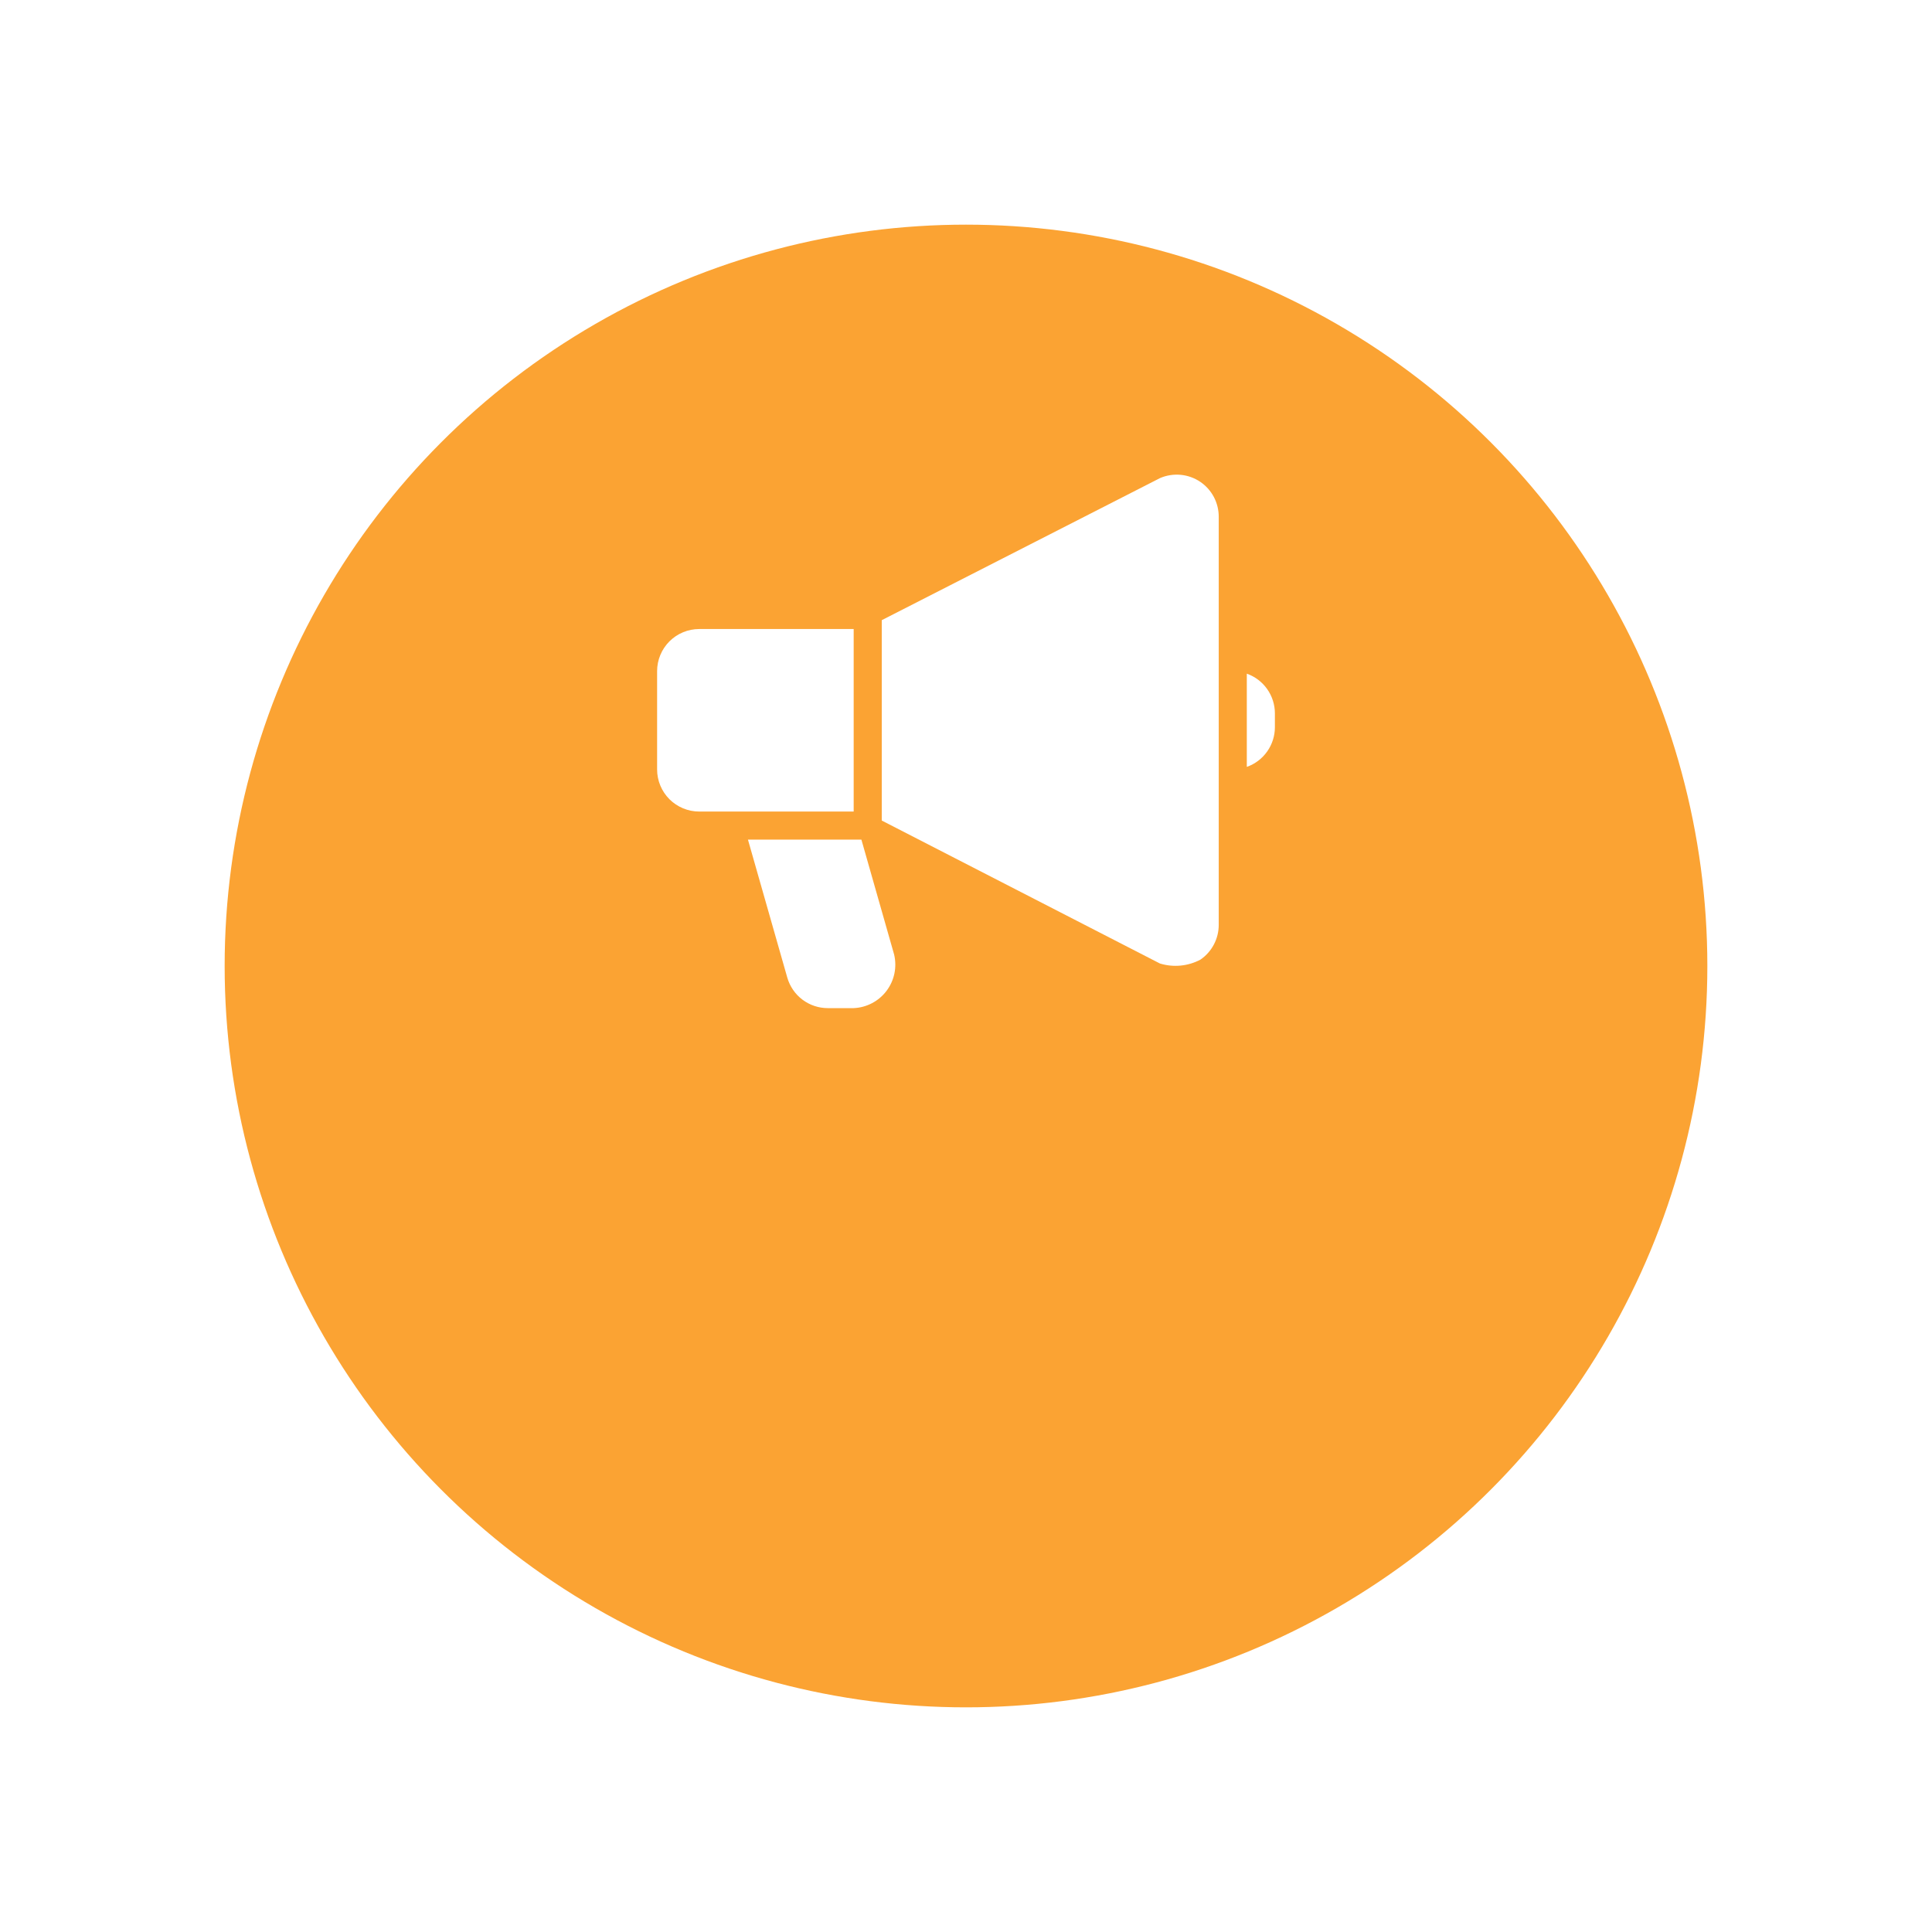<svg width="86" height="86" viewBox="0 0 86 86" fill="none" xmlns="http://www.w3.org/2000/svg">
<g filter="url(#filter0_d_35_10054)">
<circle cx="43" cy="33" r="33" fill="#FBA333"/>
</g>
<path d="M38 28H31.125C30.628 28 30.151 28.198 29.799 28.549C29.448 28.901 29.25 29.378 29.25 29.875V34.25C29.25 34.747 29.448 35.224 29.799 35.576C30.151 35.927 30.628 36.125 31.125 36.125H38V28Z" fill="white"/>
<path d="M53.431 21.45C53.17 21.274 52.87 21.166 52.556 21.136C52.242 21.107 51.927 21.157 51.638 21.281L39.25 27.606V36.525L51.631 42.888C52.23 43.072 52.877 43.011 53.431 42.719C53.684 42.547 53.89 42.316 54.033 42.045C54.176 41.775 54.25 41.474 54.25 41.169V23C54.25 22.695 54.176 22.394 54.033 22.123C53.89 21.853 53.684 21.622 53.431 21.45Z" fill="white"/>
<path d="M38.344 37.375H33.294L35.044 43.513C35.156 43.905 35.392 44.251 35.718 44.497C36.044 44.743 36.442 44.876 36.85 44.875H38C38.286 44.863 38.565 44.787 38.818 44.654C39.071 44.521 39.291 44.334 39.463 44.106C39.635 43.877 39.755 43.614 39.813 43.334C39.871 43.055 39.867 42.765 39.8 42.487L38.344 37.375Z" fill="white"/>
<path d="M55.5 29.987V34.137C55.865 34.008 56.181 33.77 56.404 33.454C56.628 33.139 56.749 32.762 56.75 32.375V31.75C56.749 31.363 56.628 30.986 56.404 30.67C56.181 30.355 55.865 30.116 55.5 29.987Z" fill="white"/>
<defs>
<filter id="filter0_d_35_10054" x="0" y="0" width="86" height="86" filterUnits="userSpaceOnUse" color-interpolation-filters="sRGB">
<feFlood flood-opacity="0" result="BackgroundImageFix"/>
<feColorMatrix in="SourceAlpha" type="matrix" values="0 0 0 0 0 0 0 0 0 0 0 0 0 0 0 0 0 0 127 0" result="hardAlpha"/>
<feOffset dy="10"/>
<feGaussianBlur stdDeviation="5"/>
<feColorMatrix type="matrix" values="0 0 0 0 0.212 0 0 0 0 0.239 0 0 0 0 0.533 0 0 0 0.1 0"/>
<feBlend mode="normal" in2="BackgroundImageFix" result="effect1_dropShadow_35_10054"/>
<feBlend mode="normal" in="SourceGraphic" in2="effect1_dropShadow_35_10054" result="shape"/>
</filter>
</defs>
</svg>
